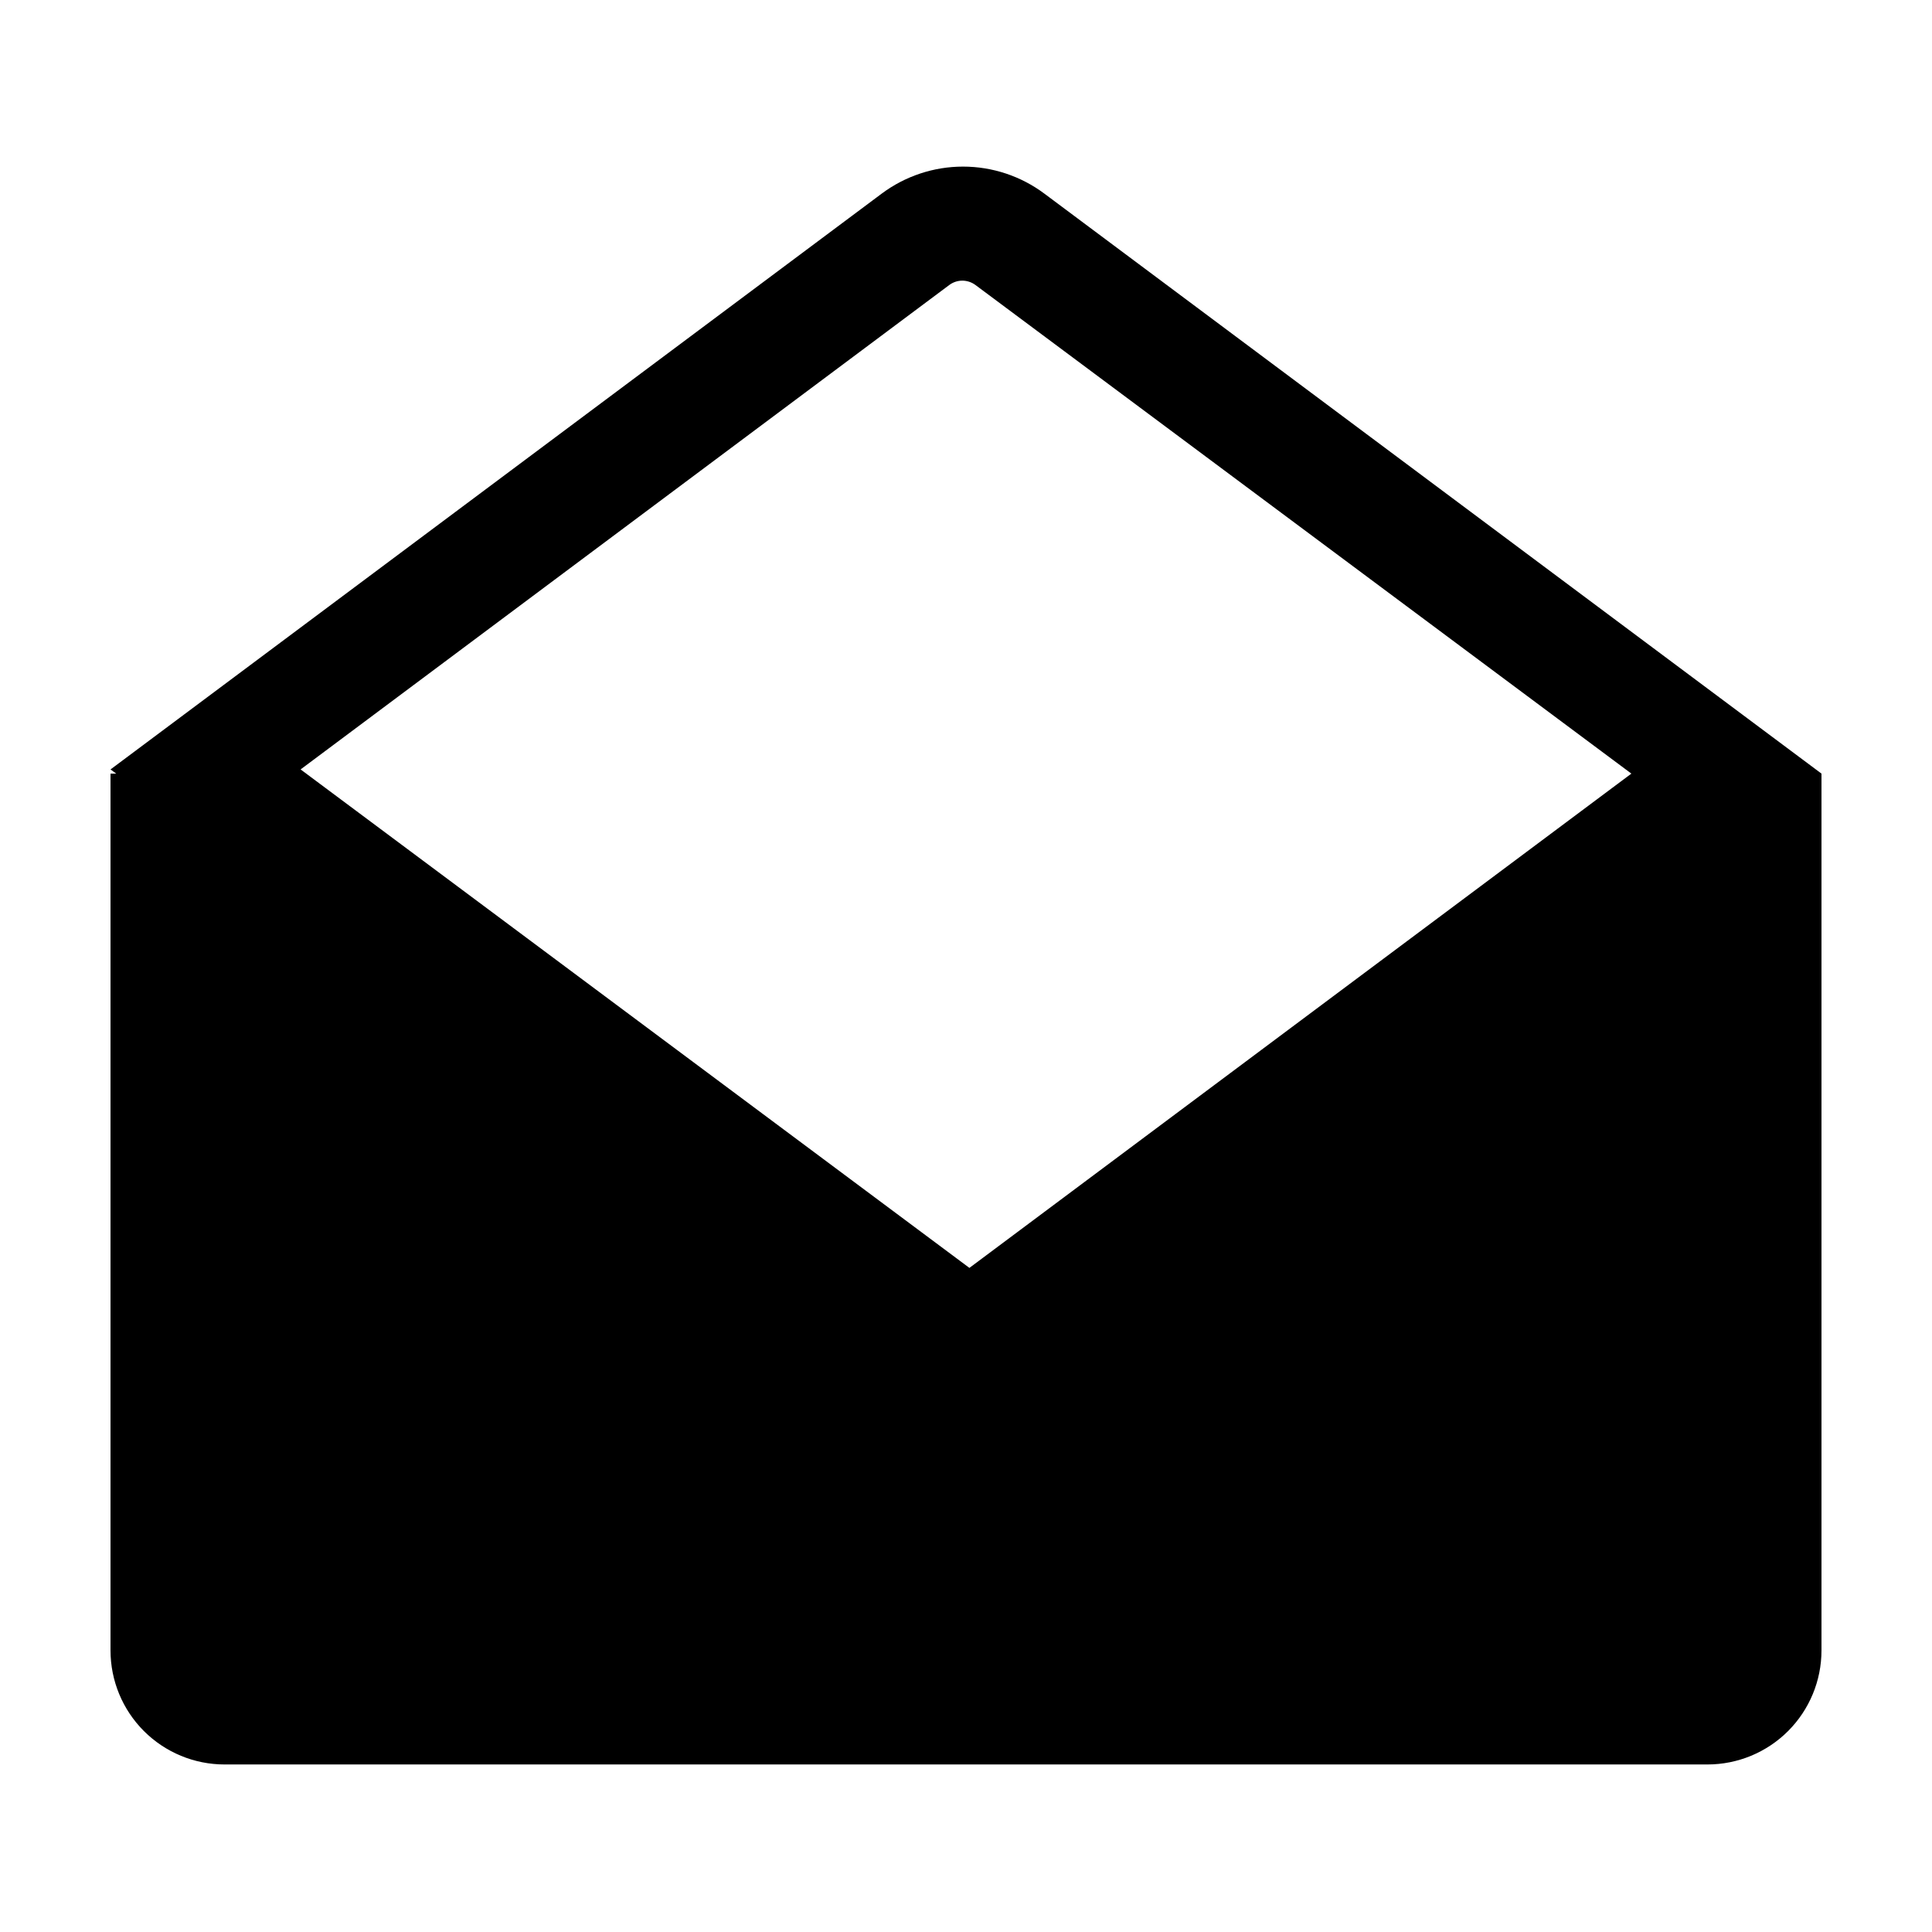 <?xml version="1.0" encoding="UTF-8"?>
<!-- Uploaded to: SVG Repo, www.svgrepo.com, Generator: SVG Repo Mixer Tools -->
<svg fill="#000000" width="800px" height="800px" version="1.1" viewBox="144 144 512 512" xmlns="http://www.w3.org/2000/svg">
 <path d="m420.75 195.3c-6.219-4.641-13.773-7.148-21.535-7.148s-15.316 2.508-21.539 7.148l-204.39 152.61 1.512 1.109-1.512-0.004v232.36c0 8.016 3.184 15.703 8.852 21.375 5.672 5.668 13.359 8.852 21.375 8.852h392.97c8.016 0 15.707-3.184 21.375-8.852 5.668-5.672 8.852-13.359 8.852-21.375v-232.36zm-25.191 24.234h0.004c1-0.754 2.223-1.16 3.477-1.16 1.25 0.008 2.469 0.414 3.473 1.16l173.82 129.48-175.43 130.99-177.24-132.1z"/>
</svg>
